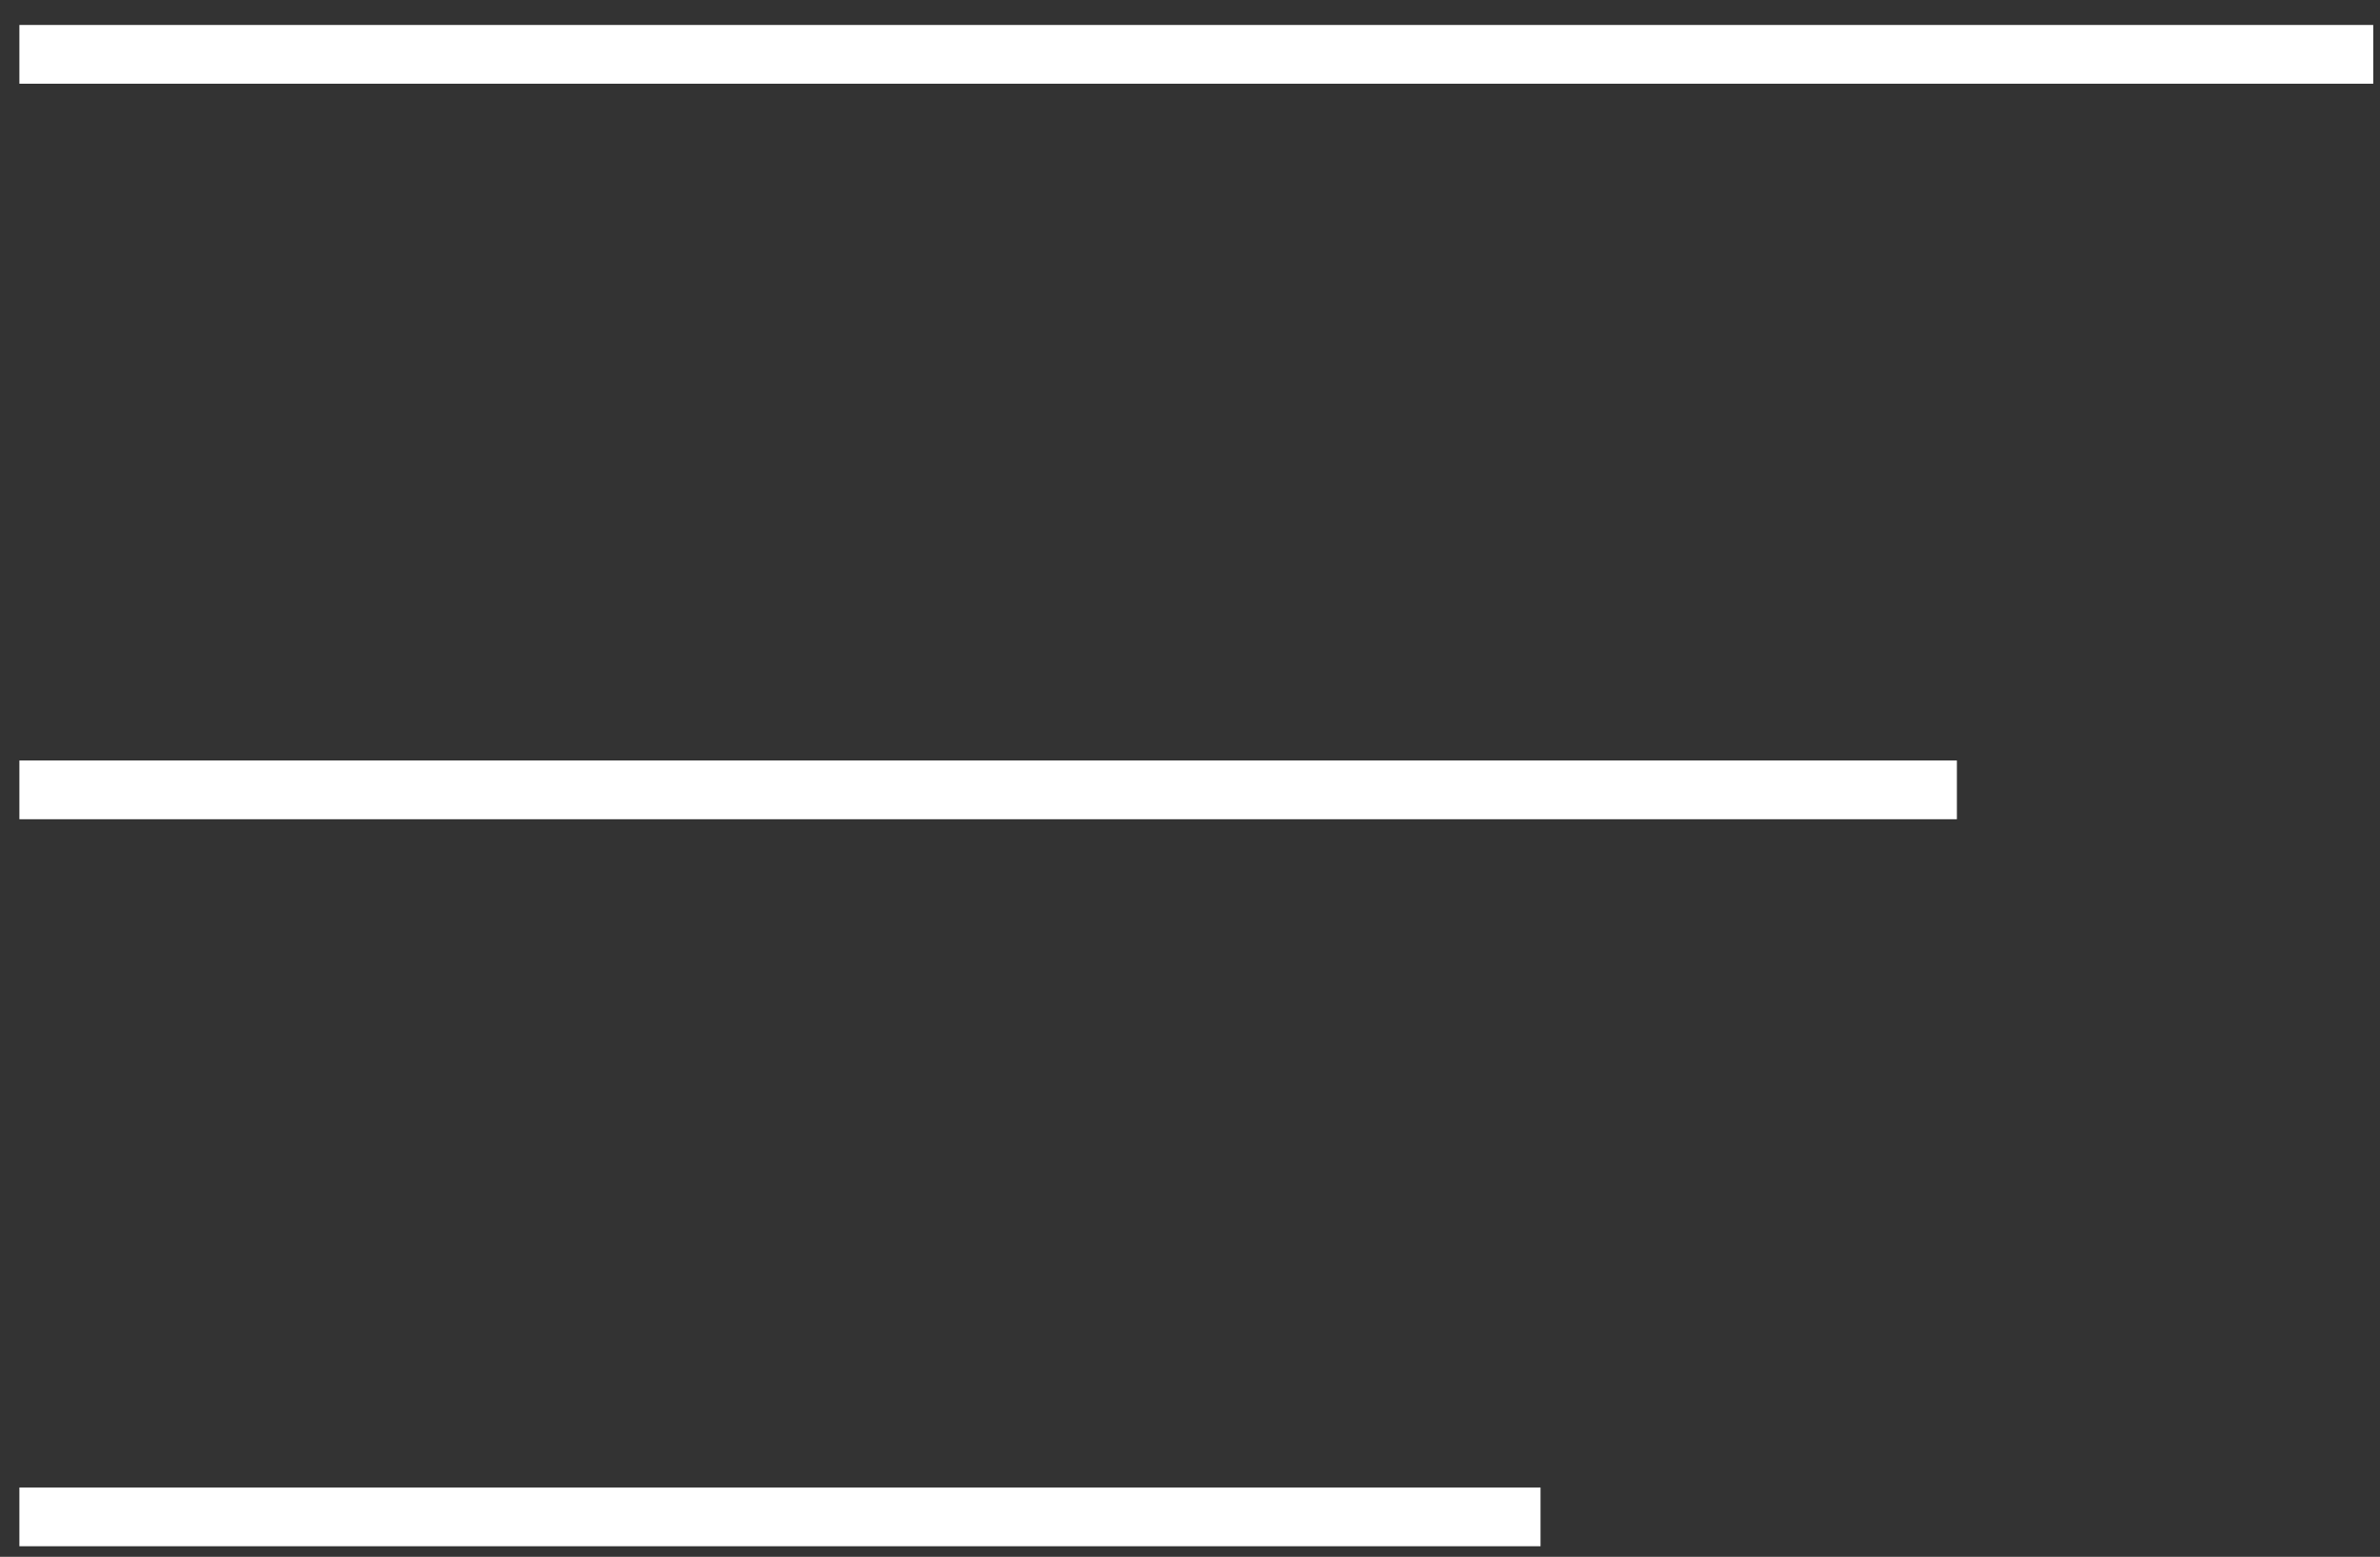 <svg width="81" height="53" viewBox="0 0 81 53" fill="none" xmlns="http://www.w3.org/2000/svg">
<rect x="0" y="0" width="81" height="53" fill="#333333" stroke="none"/>
<path d="M0.66 26.89H66.6" stroke="white" stroke-width="2" stroke-miterlimit="10"/>
<path d="M80.77 1.85H0.66" stroke="white" stroke-width="2" stroke-miterlimit="10"/>
<path d="M0.66 51.64H52.43" stroke="white" stroke-width="2" stroke-miterlimit="10"/>
</svg>
